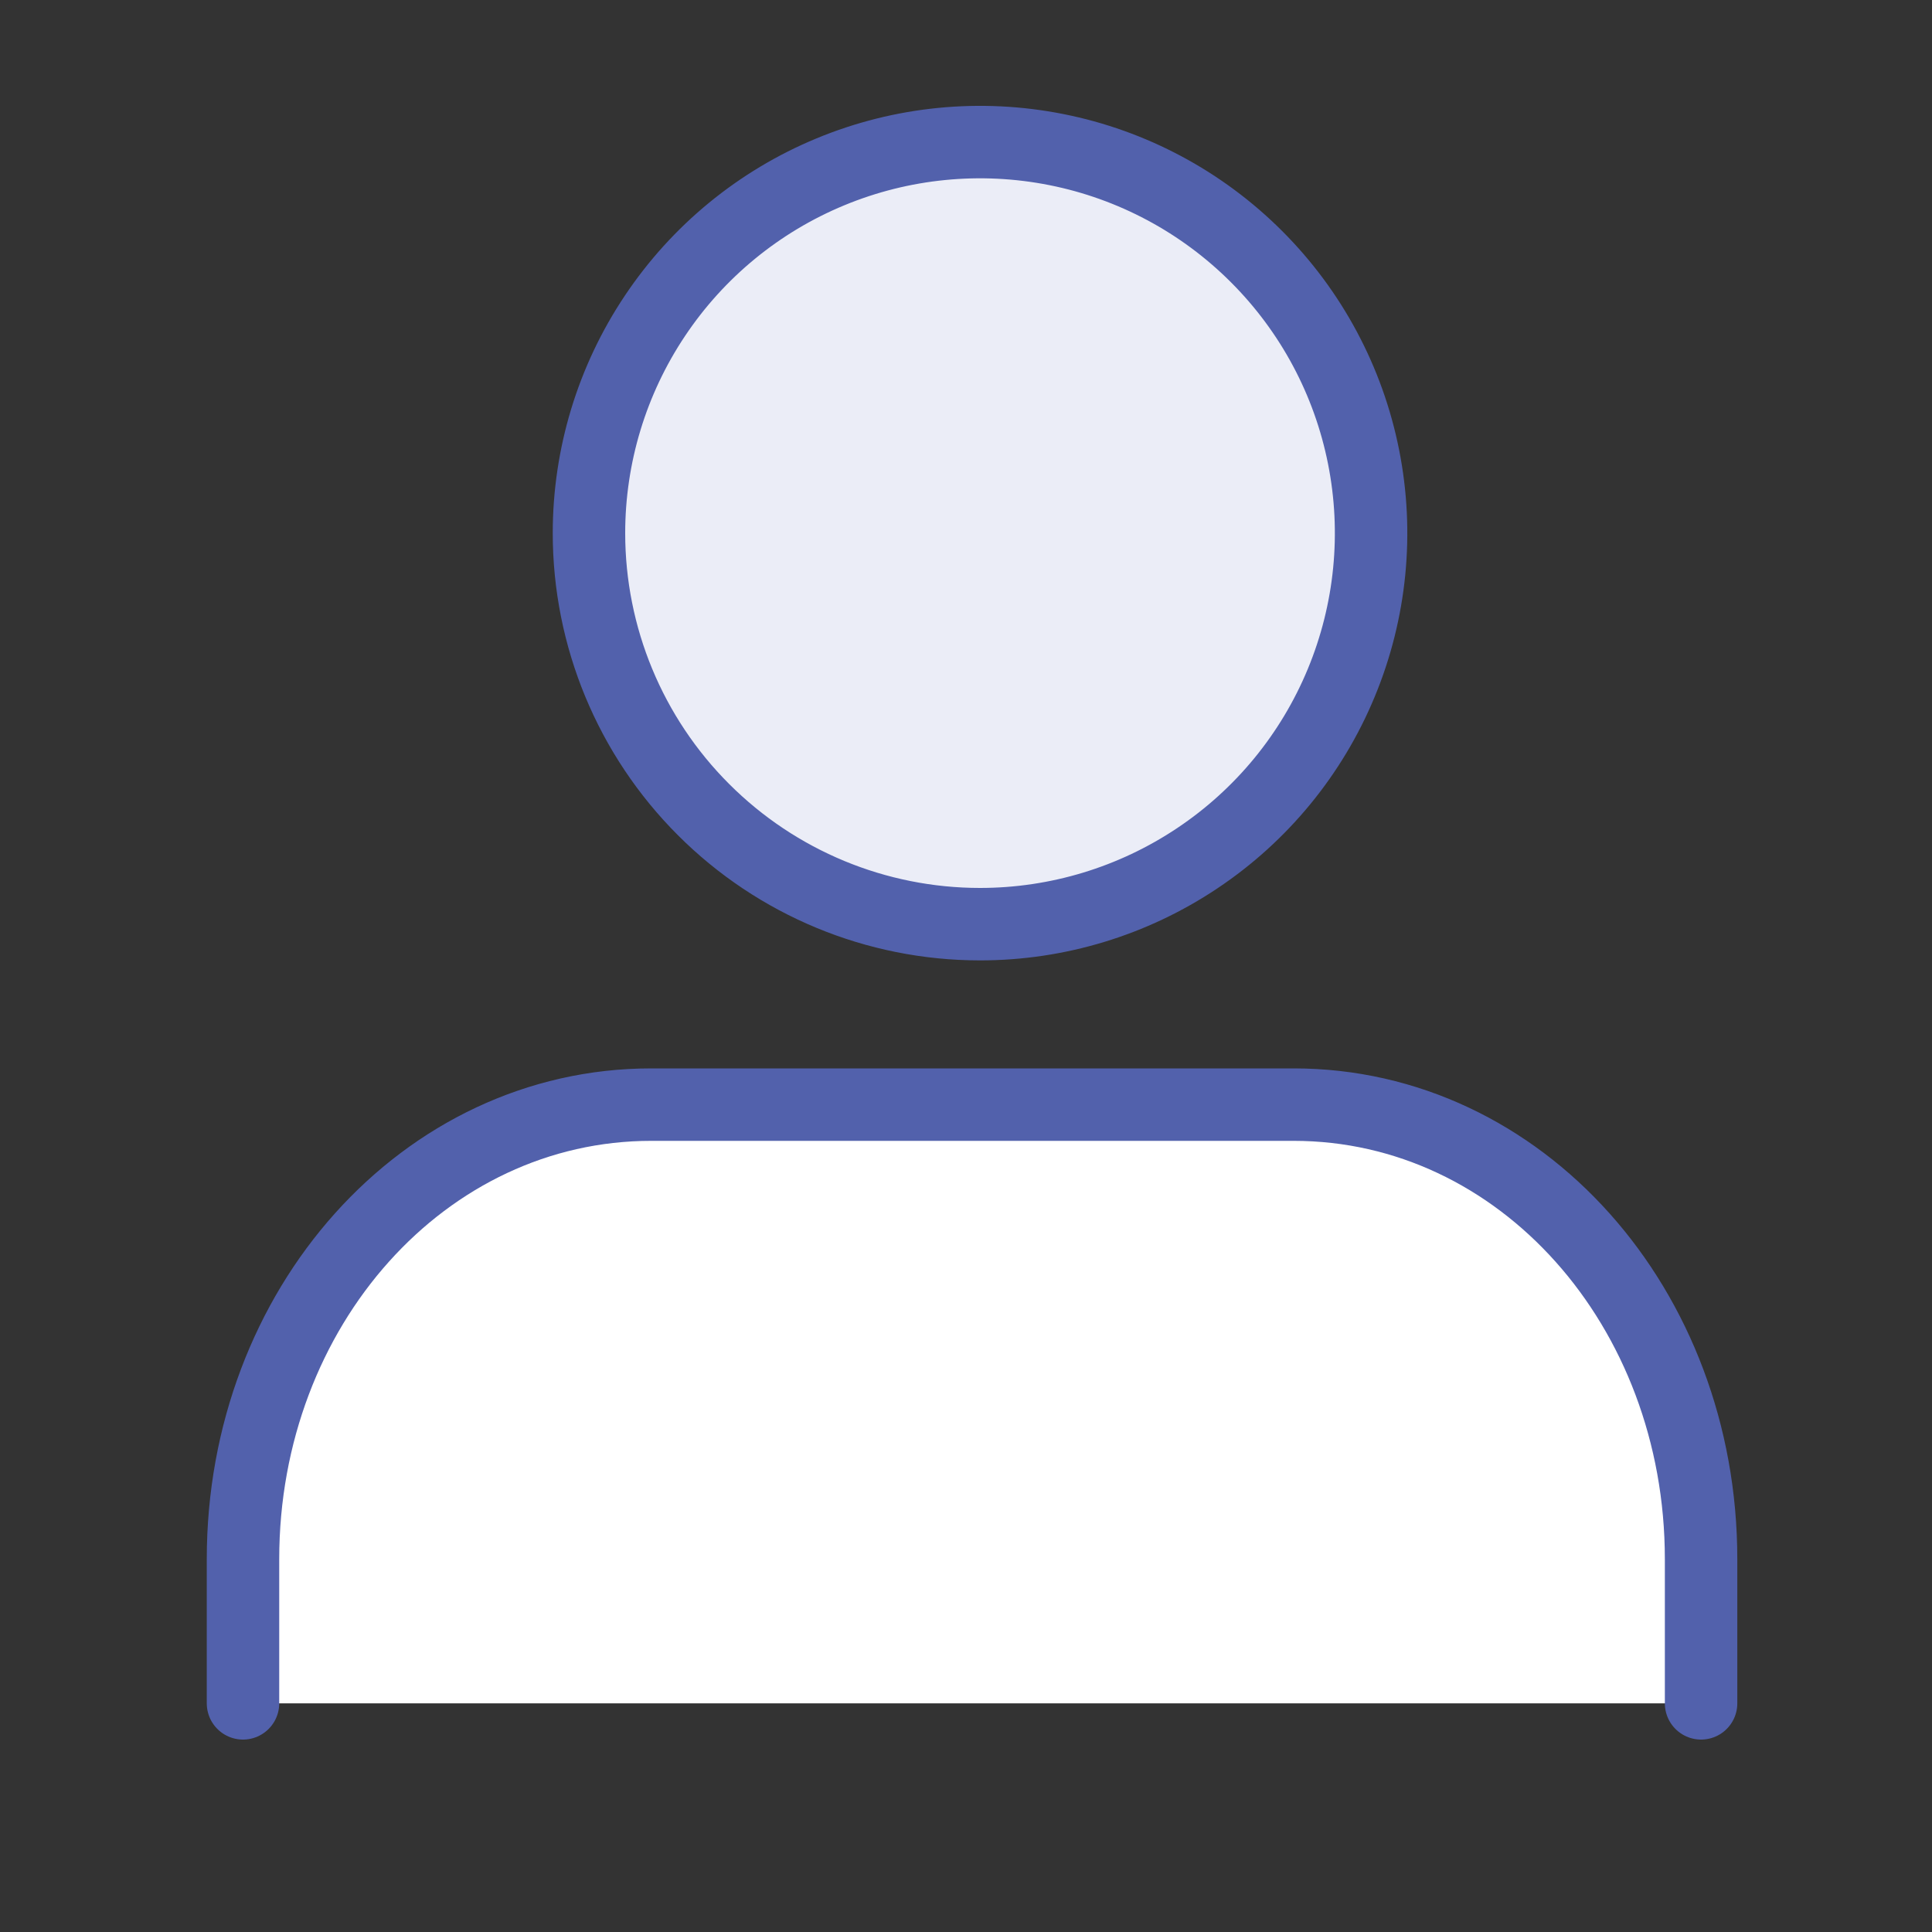 <svg width="40" height="40" viewBox="0 0 40 40" fill="none" xmlns="http://www.w3.org/2000/svg">
<rect x="0" y="0" width="40" height="40" fill="#333333" stroke="none"/>
<path d="M12.194 11.038C12.194 9.436 12.669 7.871 13.559 6.54C14.448 5.208 15.713 4.17 17.192 3.558C18.672 2.945 20.299 2.785 21.87 3.097C23.441 3.409 24.883 4.18 26.015 5.313C27.148 6.445 27.919 7.888 28.231 9.458C28.544 11.029 28.383 12.656 27.77 14.136C27.158 15.615 26.12 16.88 24.788 17.769C23.457 18.659 21.892 19.134 20.291 19.134C18.143 19.134 16.084 18.281 14.566 16.762C13.047 15.244 12.194 13.185 12.194 11.038Z" fill="#EBEDF7" stroke="#5261AC" stroke-width="1.5" stroke-linecap="round" stroke-linejoin="round"/>
<path d="M26.39 22.87H13.484C8.779 22.87 5.031 27.073 5.031 32.279V35.266" fill="white"/>
<path d="M13.876 22.87H26.782C31.487 22.87 35.219 27.073 35.219 32.279V35.266" fill="white"/>
<path d="M26.39 22.87H13.876H13.484C8.779 22.87 5.031 27.073 5.031 32.279V35.266H35.219V32.279C35.219 27.073 31.487 22.87 26.782 22.87H26.39Z" fill="white"/>
<path d="M26.39 22.87H13.484C8.779 22.87 5.031 27.073 5.031 32.279V35.266M13.876 22.87H26.782C31.487 22.87 35.219 27.073 35.219 32.279V35.266" stroke="#5261AC" stroke-width="1.5" stroke-linecap="round" stroke-linejoin="round"/>
</svg>

